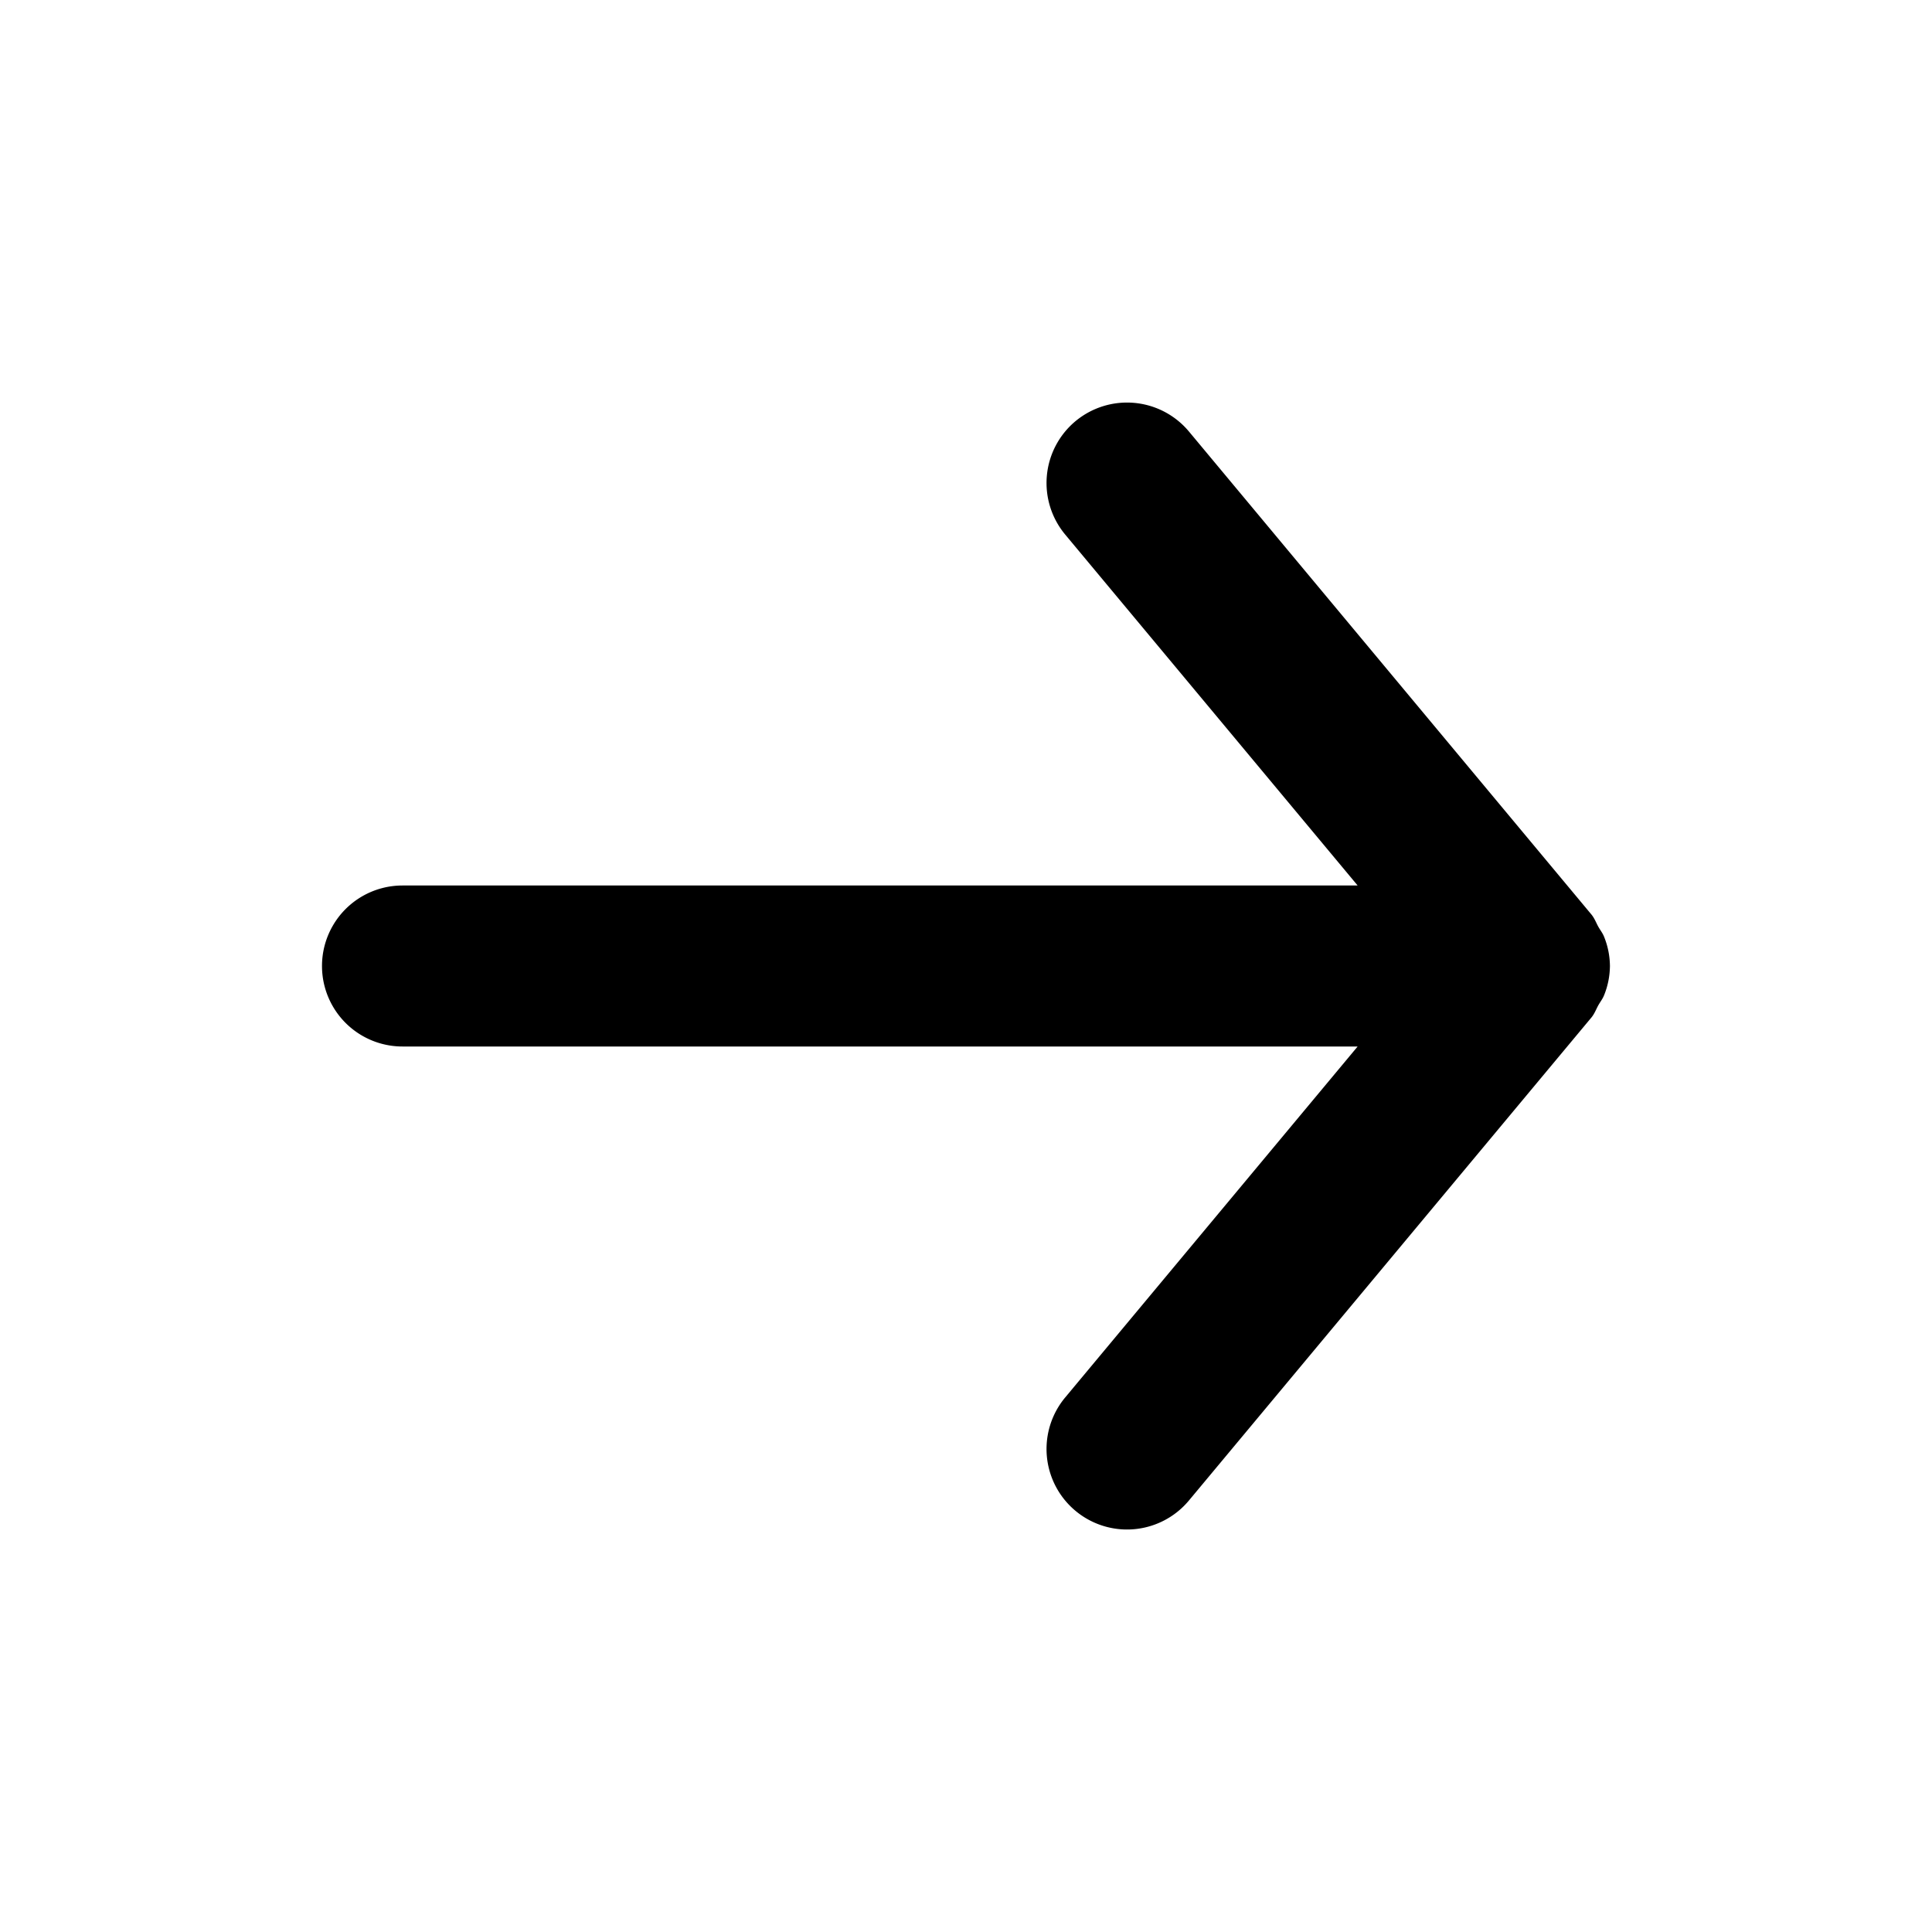 <svg fill="none" xmlns="http://www.w3.org/2000/svg" viewBox="0 0 24 24">
  <path fill-rule="evenodd" clip-rule="evenodd" d="M5 13h11.865l-3.633 4.36a1 1 0 1 0 1.537 1.28l5-6c.039-.047.058-.102.087-.154.024-.042.053-.078.071-.124a.985.985 0 0 0 .072-.358L20 12l-.001-.004a.985.985 0 0 0-.072-.358c-.018-.046-.047-.082-.071-.124-.029-.052-.048-.107-.087-.154l-5-6a1.002 1.002 0 0 0-1.409-.128 1 1 0 0 0-.128 1.408L16.865 11H5a1 1 0 0 0 0 2Z" fill="currentColor"/>
</svg>